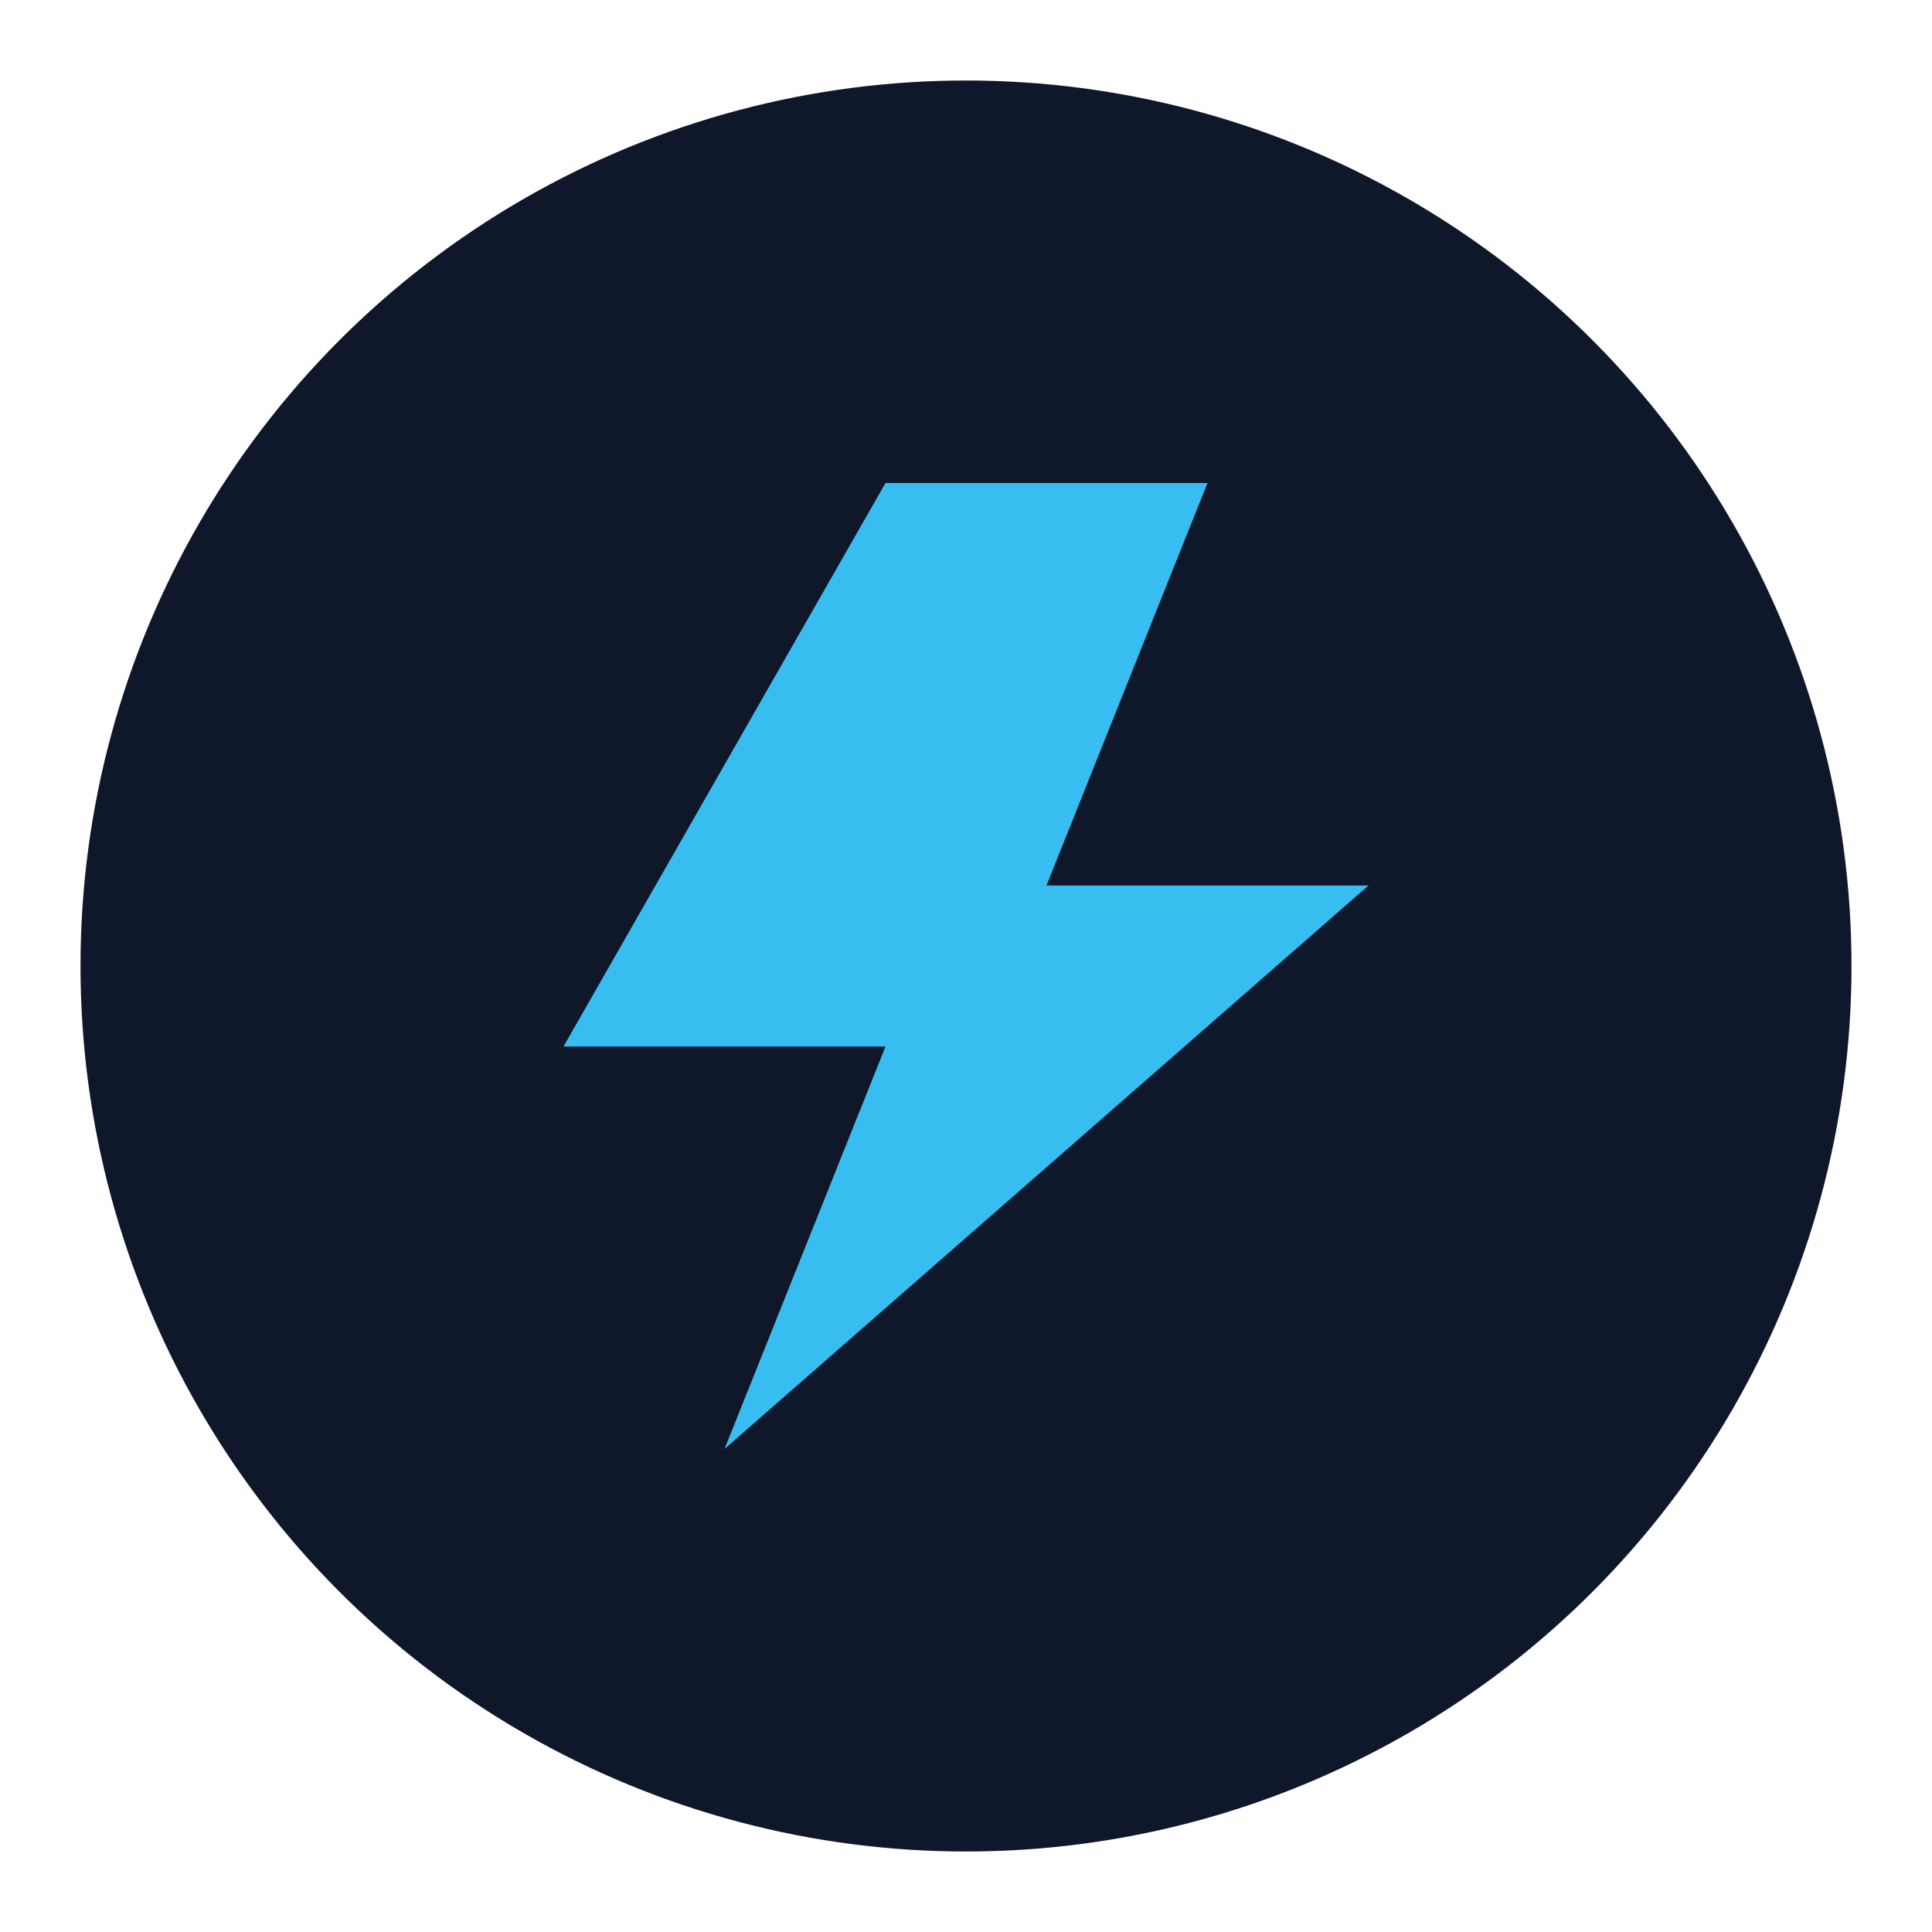 <svg width="24" height="24" viewBox="0 0 24 24" fill="none" xmlns="http://www.w3.org/2000/svg">
  <circle cx="12" cy="12" r="11" fill="#0f172a" />
  <path d="M11 6L7 13H11L9 18L17 11H13L15 6H11Z" fill="#38bdf0"/>
</svg>
